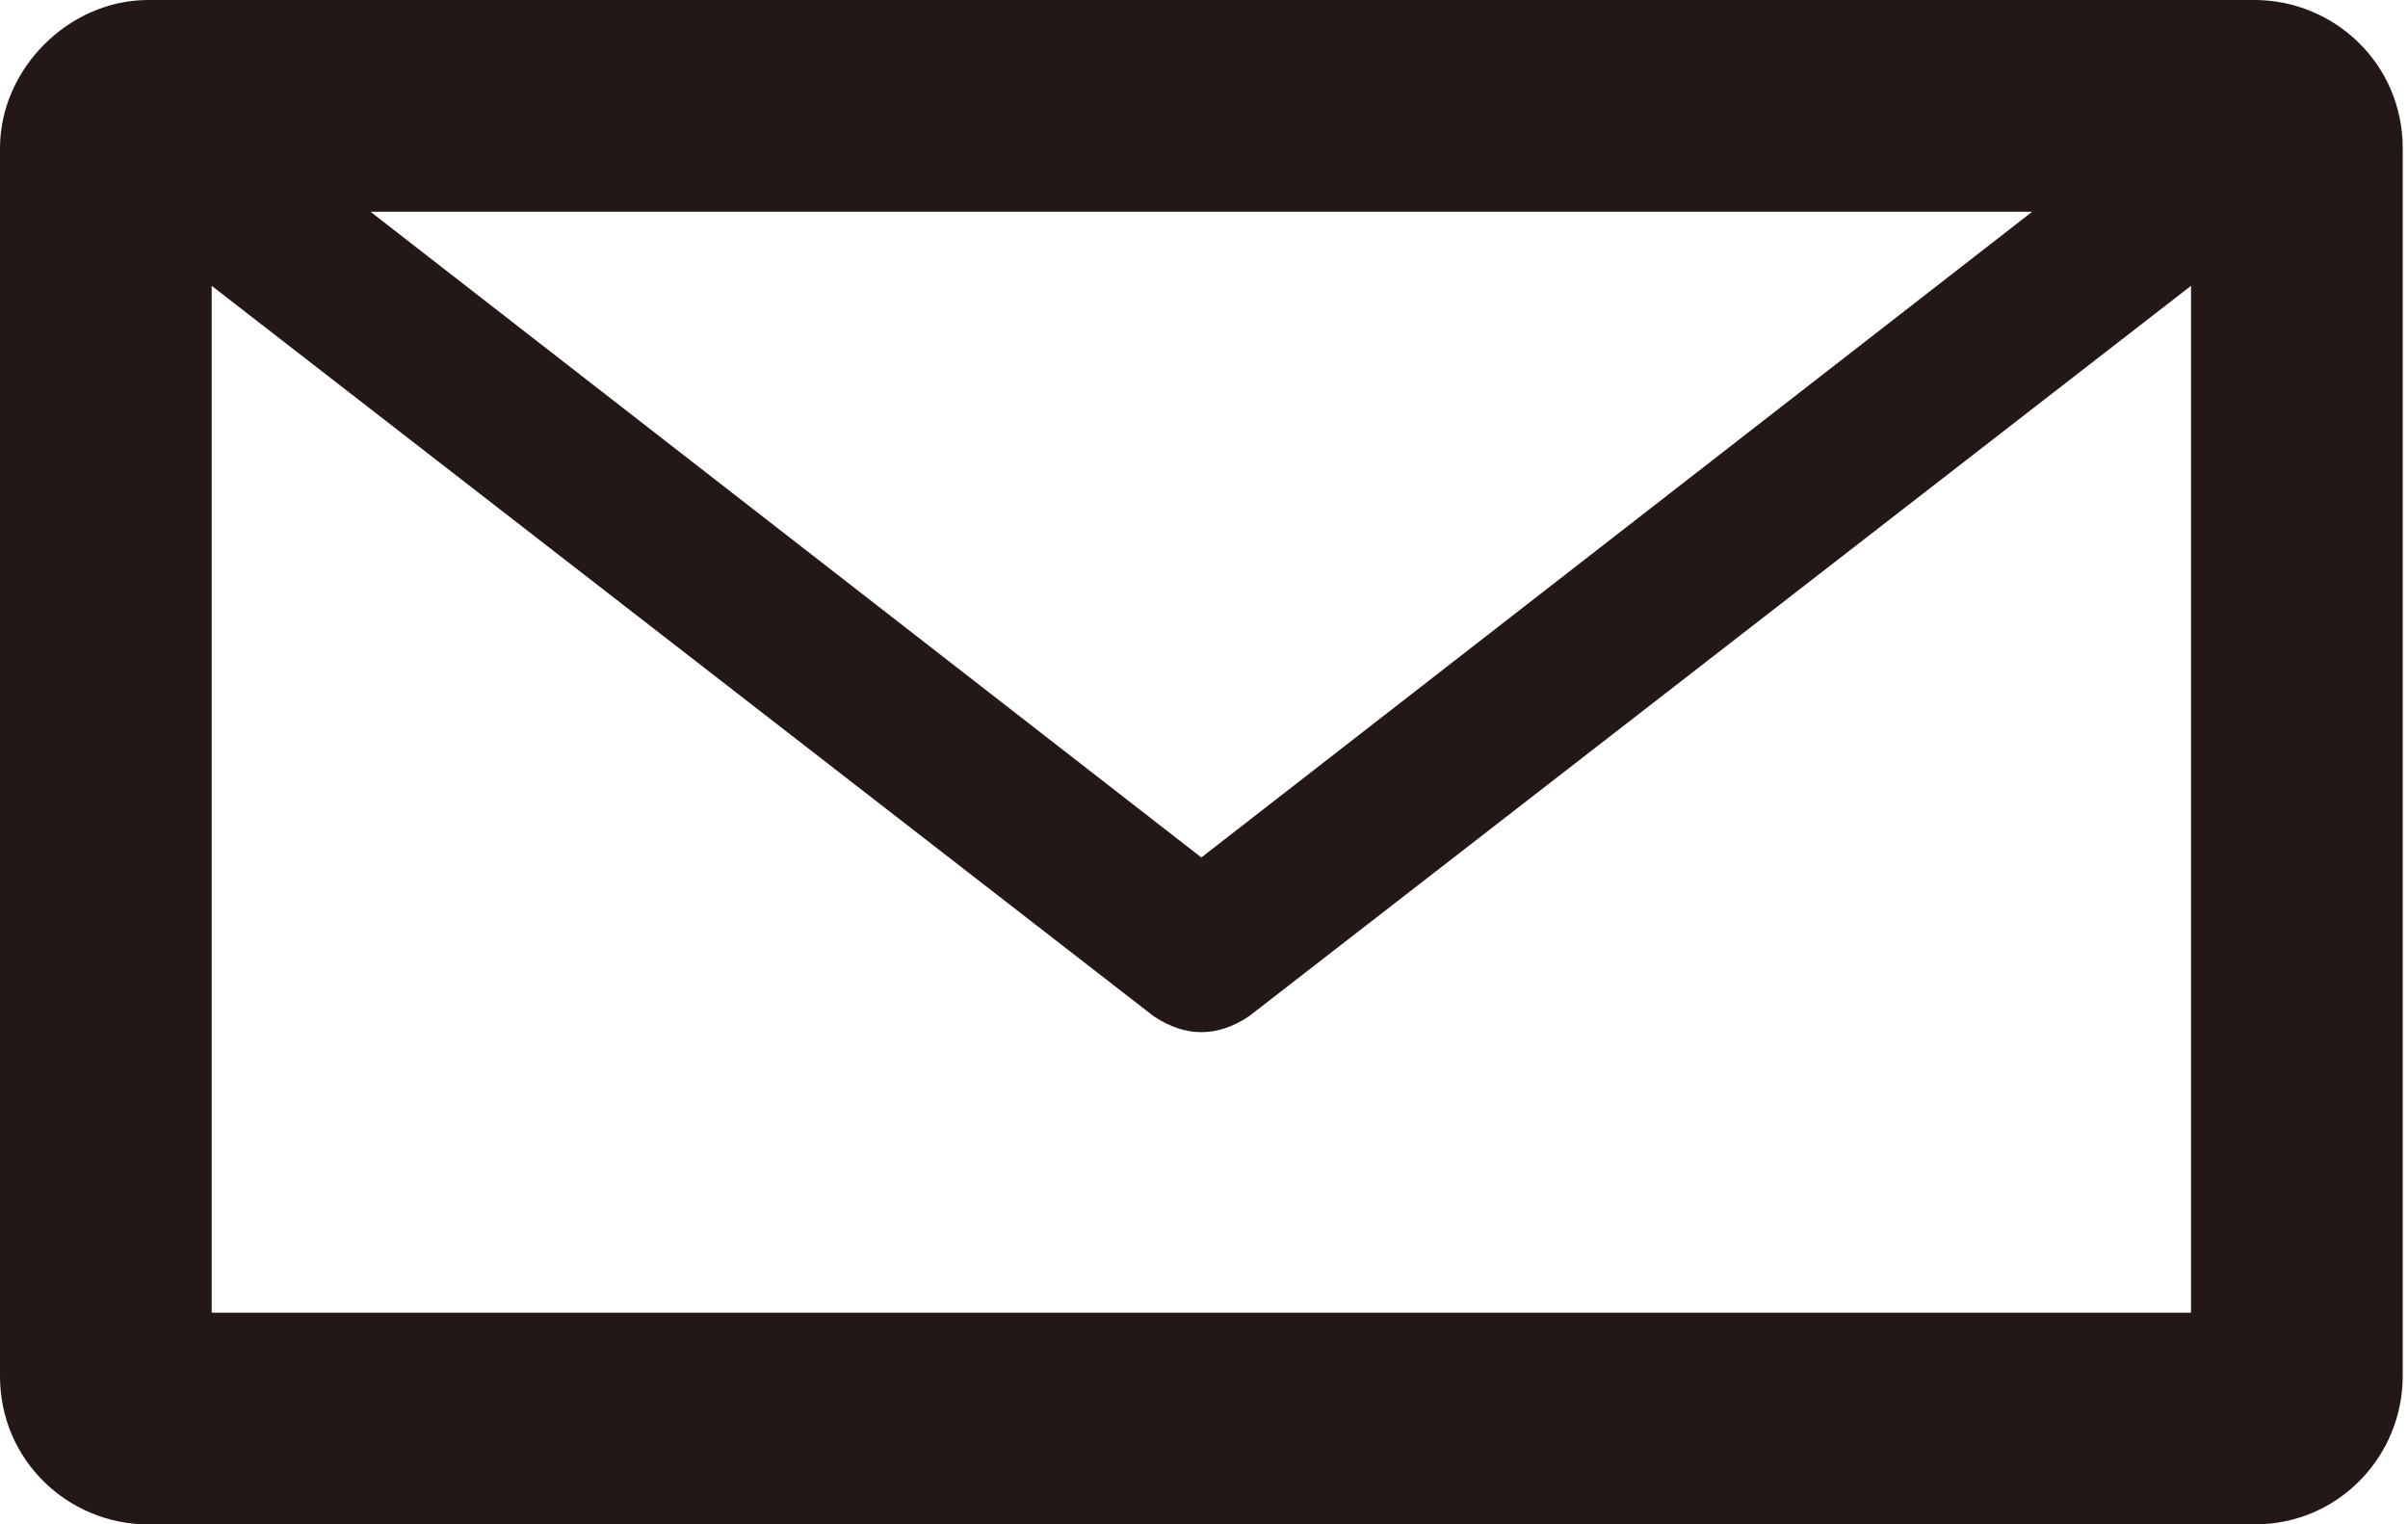 <?xml version="1.0" encoding="UTF-8"?>
<svg xmlns="http://www.w3.org/2000/svg" version="1.1" viewBox="0 0 45.5 28.8">
  <defs>
    <style>
      .cls-1 {
        fill: none;
        stroke: #231815;
        stroke-linecap: round;
        stroke-linejoin: round;
        stroke-width: 3px;
      }

      .cls-2 {
        fill: #231815;
      }
    </style>
  </defs>
  <!-- Generator: Adobe Illustrator 28.7.3, SVG Export Plug-In . SVG Version: 1.2.0 Build 164)  -->
  <g>
    <g id="Logo">
      <g>
        <path d="M25,69.7c6.7,0,7.5,0,10.1.1,2.4.1,3.8.5,4.6.9,1.2.5,2,1,2.9,1.9s1.4,1.7,1.9,2.9c.3.9.8,2.2.9,4.6.1,2.6.1,3.4.1,10.1s0,7.5-.1,10.1c-.1,2.4-.5,3.8-.9,4.6-.5,1.2-1,2-1.9,2.9s-1.7,1.4-2.9,1.9c-.9.3-2.2.8-4.6.9-2.6.1-3.4.1-10.1.1s-7.5,0-10.1-.1c-2.4-.1-3.8-.5-4.6-.9-1.2-.5-2-1-2.9-1.9s-1.4-1.7-1.9-2.9c-.3-.9-.8-2.2-.9-4.6-.1-2.6-.1-3.4-.1-10.1s0-7.5.1-10.1c.1-2.4.5-3.8.9-4.6.5-1.2,1-2,1.9-2.9.9-.9,1.7-1.4,2.9-1.9.9-.3,2.2-.8,4.6-.9,2.6-.1,3.4-.1,10.1-.1M25,65.2c-6.8,0-7.6,0-10.3.2-2.7.1-4.5.5-6.1,1.2-1.6.6-3,1.5-4.4,2.9-1.4,1.4-2.2,2.8-2.9,4.4-.6,1.6-1,3.4-1.2,6.1C0,82.5,0,83.4,0,90.2s0,7.6.2,10.3c.1,2.7.5,4.5,1.2,6.1.6,1.6,1.5,3,2.9,4.4,1.4,1.4,2.8,2.2,4.4,2.9,1.6.6,3.4,1,6.1,1.2,2.7.1,3.5.2,10.3.2s7.6,0,10.3-.2c2.7-.1,4.5-.5,6.1-1.2,1.6-.6,3-1.5,4.4-2.9s2.2-2.8,2.9-4.4c.6-1.6,1-3.4,1.2-6.1.1-2.7.2-3.5.2-10.3s0-7.6-.2-10.3c-.1-2.7-.5-4.5-1.2-6.1-.6-1.6-1.5-3-2.9-4.4s-2.8-2.2-4.4-2.9c-1.6-.6-3.4-1-6.1-1.2-2.7-.1-3.5-.2-10.3-.2h0Z"/>
        <path d="M25,77.3c-7.1,0-12.8,5.7-12.8,12.8s5.7,12.8,12.8,12.8,12.8-5.7,12.8-12.8-5.7-12.8-12.8-12.8ZM25,98.5c-4.6,0-8.3-3.7-8.3-8.3s3.7-8.3,8.3-8.3,8.3,3.7,8.3,8.3-3.7,8.3-8.3,8.3Z"/>
        <circle cx="38.3" cy="76.8" r="3"/>
      </g>
      <path class="cls-2" d="M42.6,0H2.8C1.3,0,0,1.3,0,2.8v23.2c0,1.6,1.3,2.8,2.8,2.8h39.8c1.6,0,2.8-1.3,2.8-2.8V2.8c0-1.6-1.3-2.8-2.8-2.8ZM38.4,4l-15.7,12.2L7,4h31.4ZM4,24.8V5.4l17.8,13.8c.3.2.6.3.9.3s.6-.1.9-.3l17.8-13.8v19.4H4Z"/>
      <path class="cls-2" d="M113.9-36.3V-15.5h-37.5v-20.8h37.5M115.1-40.3h-39.8c-1.6,0-2.8,1.3-2.8,2.8V-14.3c0,1.6,1.3,2.8,2.8,2.8h39.8c1.6,0,2.8-1.3,2.8-2.8v-23.2c0-1.6-1.3-2.8-2.8-2.8h0Z"/>
      <polyline class="cls-1" points="115.5 -38 95.2 -22.2 74.9 -38"/>
    </g>
  </g>
</svg>